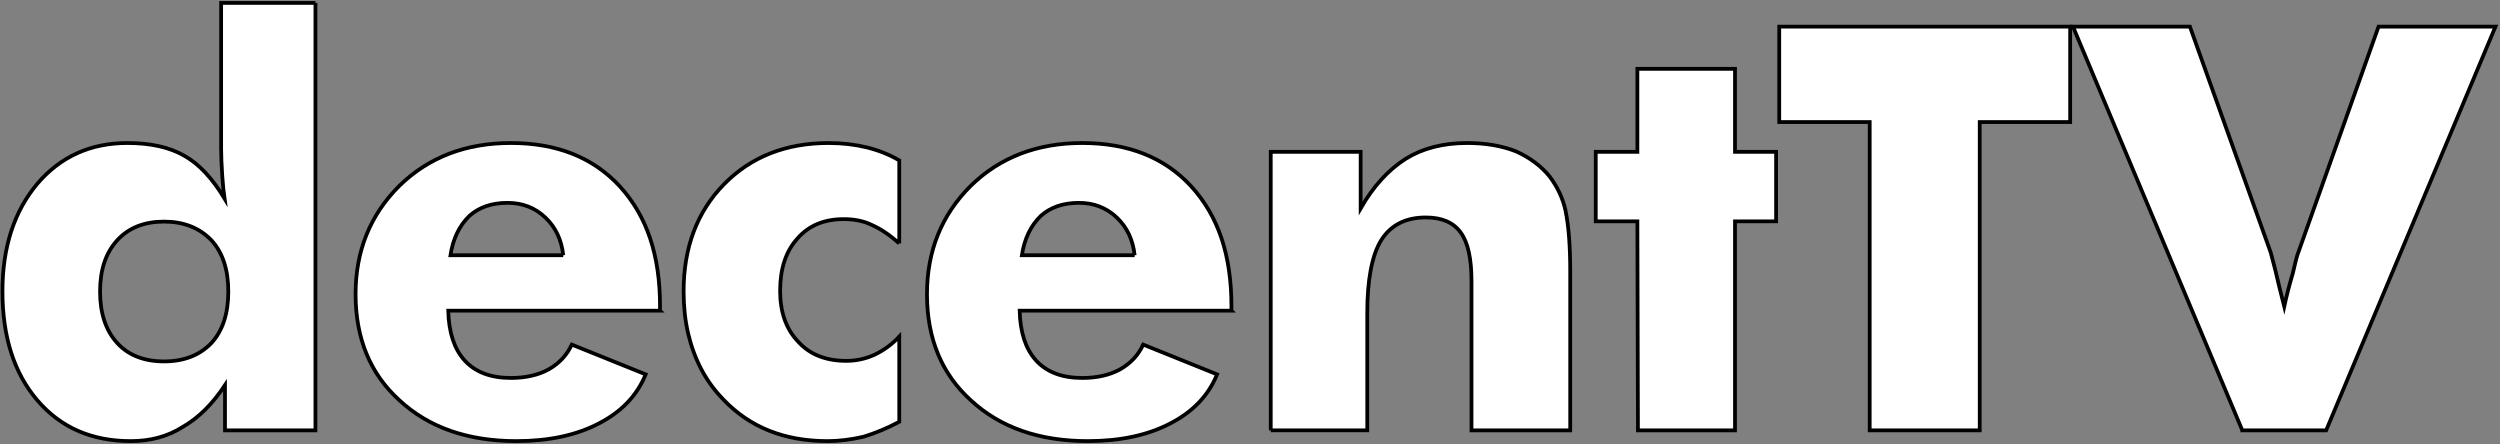 <?xml version="1.0" encoding="UTF-8"?>
<svg xmlns="http://www.w3.org/2000/svg" version="1.1" viewBox="0 0 1328 236">
  <rect x="0" y="0" width="1328" height="236" fill="#808080" stroke="none"/>
  <!-- Generator: Adobe Illustrator 29.1.0, SVG Export Plug-In . SVG Version: 2.1.0 Build 142)  -->
  <defs>
    <style>
      .st0 {
        fill: #fff;
        stroke: #000;
        stroke-miterlimit: 10;
        stroke-width: 2px;
      }
    </style>
  </defs>
  <g id="decent">
    <path class="st0" d="M167.562,1.552v227.051h-48.047v-24.023c-6.642,10.06-14.161,17.481-22.559,22.266-7.814,4.98-16.992,7.471-27.539,7.471-20.705,0-37.232-7.226-49.585-21.68C7.478,198.184,1.302,178.896,1.302,154.774c0-23.438,6.2-42.528,18.604-57.275,12.305-14.355,28.221-21.533,47.754-21.533,12.499,0,22.655,2.305,30.469,6.91,7.519,4.213,14.55,11.709,21.094,22.489-.392-2.639-.783-6.646-1.172-12.022-.392-5.864-.586-10.655-.586-14.37V1.552h50.098ZM121.273,154.848c0-11.598-2.98-20.661-8.936-27.193-6.349-6.626-14.747-9.94-25.195-9.94-10.547,0-18.849,3.314-24.902,9.942-6.056,6.629-9.082,15.692-9.082,27.191,0,11.6,3.026,20.711,9.082,27.338,5.956,6.532,14.257,9.796,24.902,9.796,10.547,0,18.944-3.264,25.195-9.796,5.956-6.528,8.936-15.643,8.936-27.338Z"/>
    <path class="st0" d="M350.603,165.028h-112.5c.293,11.524,3.172,20.313,8.643,26.367,5.663,6.251,13.866,9.375,24.609,9.375,7.812,0,14.502-1.513,20.068-4.541,5.663-3.223,9.764-7.617,12.305-13.184l39.258,15.82c-4.591,11.231-12.891,19.922-24.902,26.074-11.916,6.248-26.514,9.375-43.799,9.375-25.781,0-46.486-7.226-62.109-21.68-15.527-14.062-23.291-32.86-23.291-56.396,0-22.948,7.764-42.138,23.291-57.568,15.527-15.136,35.252-22.705,59.18-22.705,24.413,0,43.7,7.667,57.861,22.998,7.226,7.91,12.598,17.115,16.113,27.612,3.516,10.499,5.273,22.485,5.273,35.962v2.49ZM299.187,135.585c-.879-8.203-4.054-14.892-9.521-20.068-5.47-5.175-12.158-7.764-20.068-7.764-8.302,0-15.04,2.296-20.215,6.885-5.372,5.177-8.741,12.158-10.107,20.947h59.912Z"/>
    <path class="st0" d="M477.687,129.286c-5.079-4.491-9.961-7.764-14.648-9.814-4.2-2.051-9.132-3.076-14.795-3.076-10.451,0-18.654,3.419-24.609,10.254-6.152,6.738-9.229,16.017-9.229,27.832,0,11.329,3.172,20.313,9.521,26.953,6.152,6.837,14.696,10.254,25.635,10.254,5.175,0,10.155-1.073,14.941-3.223,5.077-2.44,9.471-5.663,13.184-9.668v45.264c-6.251,3.321-12.55,5.955-18.896,7.91-6.738,1.561-13.136,2.344-19.189,2.344-22.852,0-41.261-7.324-55.225-21.973-4.786-4.882-8.716-10.254-11.792-16.113s-5.42-12.206-7.031-19.043c-1.611-6.835-2.417-14.306-2.417-22.412,0-23.339,7.152-42.309,21.46-56.909,14.305-14.599,32.835-21.899,55.591-21.899,7.127,0,13.916.782,20.361,2.344,6.249,1.563,11.961,3.858,17.139,6.885v44.092Z"/>
    <path class="st0" d="M654.136,165.028h-112.5c.293,11.524,3.172,20.313,8.643,26.367,5.663,6.251,13.866,9.375,24.609,9.375,7.812,0,14.502-1.513,20.068-4.541,5.663-3.223,9.764-7.617,12.305-13.184l39.258,15.82c-4.591,11.231-12.891,19.922-24.902,26.074-11.916,6.248-26.514,9.375-43.799,9.375-25.781,0-46.486-7.226-62.109-21.68-15.527-14.062-23.291-32.86-23.291-56.396,0-22.948,7.764-42.138,23.291-57.568,15.527-15.136,35.252-22.705,59.18-22.705,24.413,0,43.7,7.667,57.861,22.998,7.226,7.91,12.598,17.115,16.113,27.612,3.516,10.499,5.273,22.485,5.273,35.962v2.49ZM602.72,135.585c-.879-8.203-4.054-14.892-9.521-20.068-5.47-5.175-12.158-7.764-20.068-7.764-8.302,0-15.04,2.296-20.215,6.885-5.372,5.177-8.741,12.158-10.107,20.947h59.912Z"/>
    <path class="st0" d="M675.02,228.603V80.653h47.754v30.029c6.73-11.719,14.73-20.508,24-26.367,8.975-5.566,19.854-8.35,32.635-8.35,9.658,0,18.244,1.465,25.756,4.395,7.443,3.321,13.465,7.813,18.068,13.477,4.209,5.665,6.998,11.671,8.371,18.018,1.664,8.106,2.498,18.8,2.498,32.08v84.668h-52.441v-79.248c0-12.012-1.9-20.604-5.697-25.781-3.799-5.37-9.986-8.057-18.555-8.057-10.715,0-18.604,4.005-23.67,12.012-4.967,8.009-7.449,20.997-7.449,38.965v62.109h-51.27Z"/>
    <path class="st0" d="M870.072,228.603l-.293-111.035h-22.119v-36.914h22.119v-44.092h51.855v44.092h21.826v36.914h-21.826v111.035h-51.562Z"/>
  </g>
  <g id="TV">
    <path class="st0" d="M993.178,228.603V64.833h-48.047V14.149h154.541v50.684h-48.047v163.77h-58.447Z"/>
    <path class="st0" d="M1191.113,228.603l-89.941-214.453h62.109l42.92,119.971c.683,2.637,1.465,5.616,2.344,8.936,1.172,5.079,2.783,11.671,4.834,19.775,1.269-5.859,2.783-11.719,4.541-17.578,1.269-5.761,2.246-9.472,2.93-11.133l42.627-119.971h62.109l-89.941,214.453h-44.531Z"/>
  </g>
</svg>